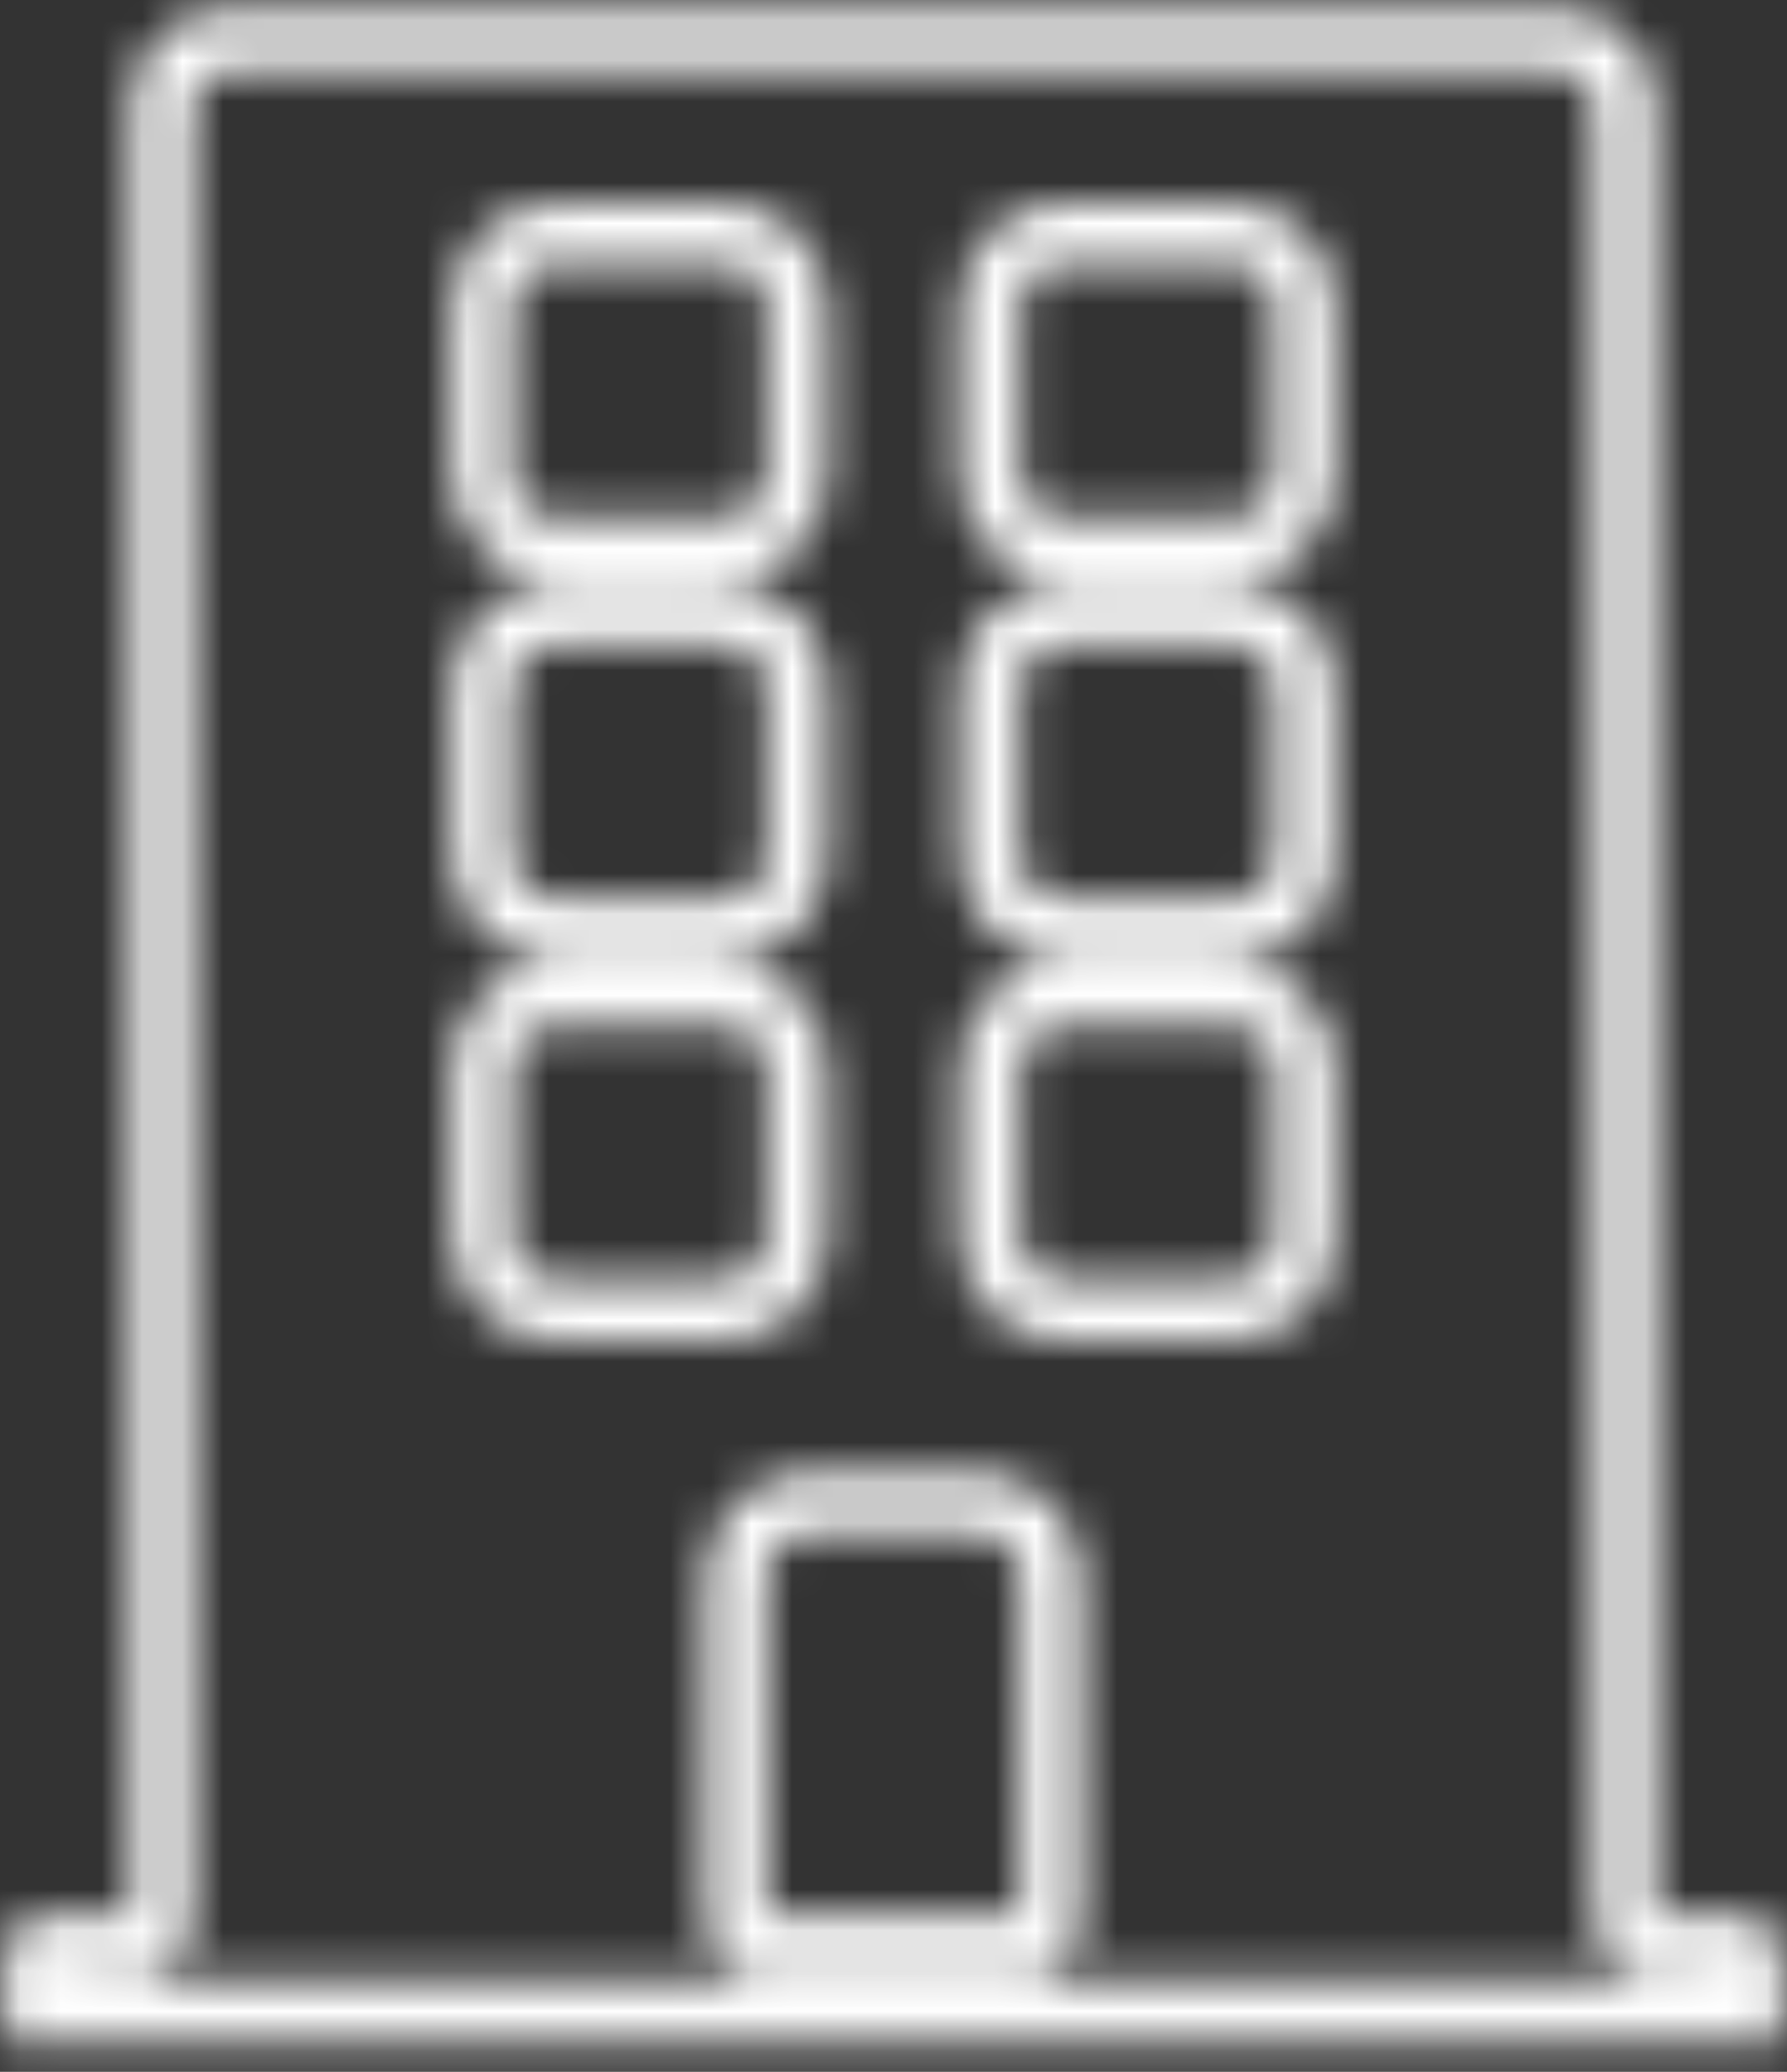 <svg width="44" height="51" viewBox="0 0 44 51" fill="none" xmlns="http://www.w3.org/2000/svg">
<rect x="0" y="0" width="44" height="51" fill="#333333" stroke="none"/>
<mask id="path-1-inside-1" fill="white">
<path fill-rule="evenodd" clip-rule="evenodd" d="M40.75 47.125V2.594C40.75 1.943 40.522 1.389 40.066 0.934C39.611 0.478 39.057 0.25 38.406 0.25H5.594C4.943 0.25 4.389 0.478 3.934 0.934C3.478 1.389 3.25 1.943 3.25 2.594V47.125H1.297C0.516 47.125 0.125 47.516 0.125 48.297V50.25H43.875V48.297C43.875 47.516 43.484 47.125 42.703 47.125H40.75ZM42.375 48.75V48.625H40.75C39.922 48.625 39.25 47.953 39.25 47.125V2.594C39.25 2.336 39.177 2.165 39.006 1.994C38.834 1.823 38.664 1.75 38.406 1.75H5.594C5.336 1.75 5.165 1.823 4.994 1.994C4.823 2.165 4.75 2.336 4.75 2.594V47.125C4.75 47.953 4.078 48.625 3.25 48.625H1.625V48.75H42.375ZM1.628 48.231C1.628 48.231 1.628 48.231 1.628 48.233ZM1.233 48.628C1.232 48.628 1.231 48.628 1.231 48.628ZM42.769 48.628C42.769 48.628 42.769 48.628 42.767 48.628ZM26.625 47.125C26.625 47.953 25.953 48.625 25.125 48.625H18.875C18.047 48.625 17.375 47.953 17.375 47.125V38.922C17.375 38.3 17.532 37.558 18.107 36.982C18.683 36.407 19.425 36.25 20.047 36.25H23.953C24.575 36.25 25.317 36.407 25.893 36.982C26.468 37.558 26.625 38.3 26.625 38.922V47.125ZM11.125 11.578V7.672C11.125 7.05 11.281 6.308 11.857 5.732C12.433 5.156 13.175 5 13.797 5H17.703C18.325 5 19.067 5.156 19.643 5.732C20.218 6.308 20.375 7.05 20.375 7.672V11.578C20.375 12.2 20.218 12.942 19.643 13.518C19.067 14.094 18.325 14.25 17.703 14.25H13.797C13.175 14.25 12.433 14.094 11.857 13.518C11.281 12.942 11.125 12.2 11.125 11.578ZM11.125 20.953V17.047C11.125 16.425 11.281 15.683 11.857 15.107C12.433 14.531 13.175 14.375 13.797 14.375H17.703C18.325 14.375 19.067 14.531 19.643 15.107C20.218 15.683 20.375 16.425 20.375 17.047V20.953C20.375 21.575 20.218 22.317 19.643 22.893C19.067 23.468 18.325 23.625 17.703 23.625H13.797C13.175 23.625 12.433 23.468 11.857 22.893C11.281 22.317 11.125 21.575 11.125 20.953ZM19.643 32.268C19.067 32.843 18.325 33 17.703 33H13.797C13.175 33 12.433 32.843 11.857 32.268C11.281 31.692 11.125 30.95 11.125 30.328V26.422C11.125 25.8 11.281 25.058 11.857 24.482C12.433 23.907 13.175 23.75 13.797 23.75H17.703C18.325 23.75 19.067 23.907 19.643 24.482C20.218 25.058 20.375 25.8 20.375 26.422V30.328C20.375 30.95 20.218 31.692 19.643 32.268ZM25.125 38.922C25.125 38.141 24.734 37.75 23.953 37.75H20.047C19.266 37.75 18.875 38.141 18.875 38.922V47.125H25.125V38.922ZM32.875 26.422V30.328C32.875 30.95 32.718 31.692 32.143 32.268C31.567 32.843 30.825 33 30.203 33H26.297C25.675 33 24.933 32.843 24.357 32.268C23.782 31.692 23.625 30.95 23.625 30.328V26.422C23.625 25.8 23.782 25.058 24.357 24.482C24.933 23.907 25.675 23.75 26.297 23.75H30.203C30.825 23.75 31.567 23.907 32.143 24.482C32.718 25.058 32.875 25.8 32.875 26.422ZM32.875 17.047V20.953C32.875 21.575 32.718 22.317 32.143 22.893C31.567 23.468 30.825 23.625 30.203 23.625H26.297C25.675 23.625 24.933 23.468 24.357 22.893C23.782 22.317 23.625 21.575 23.625 20.953V17.047C23.625 16.425 23.782 15.683 24.357 15.107C24.933 14.531 25.675 14.375 26.297 14.375H30.203C30.825 14.375 31.567 14.531 32.143 15.107C32.718 15.683 32.875 16.425 32.875 17.047ZM32.875 7.672V11.578C32.875 12.2 32.718 12.942 32.143 13.518C31.567 14.094 30.825 14.25 30.203 14.25H26.297C25.675 14.25 24.933 14.094 24.357 13.518C23.782 12.942 23.625 12.2 23.625 11.578V7.672C23.625 7.05 23.782 6.308 24.357 5.732C24.933 5.156 25.675 5 26.297 5H30.203C30.825 5 31.567 5.156 32.143 5.732C32.718 6.308 32.875 7.05 32.875 7.672ZM12.625 11.578V7.672C12.625 6.891 13.016 6.5 13.797 6.5H17.703C18.484 6.5 18.875 6.891 18.875 7.672V11.578C18.875 12.359 18.484 12.75 17.703 12.75H13.797C13.016 12.75 12.625 12.359 12.625 11.578ZM12.625 20.953V17.047C12.625 16.266 13.016 15.875 13.797 15.875H17.703C18.484 15.875 18.875 16.266 18.875 17.047V20.953C18.875 21.734 18.484 22.125 17.703 22.125H13.797C13.016 22.125 12.625 21.734 12.625 20.953ZM18.875 30.328C18.875 31.109 18.484 31.5 17.703 31.5H13.797C13.016 31.5 12.625 31.109 12.625 30.328V26.422C12.625 25.641 13.016 25.25 13.797 25.25H17.703C18.484 25.25 18.875 25.641 18.875 26.422V30.328ZM31.375 26.422V30.328C31.375 31.109 30.984 31.5 30.203 31.5H26.297C25.516 31.5 25.125 31.109 25.125 30.328V26.422C25.125 25.641 25.516 25.25 26.297 25.25H30.203C30.984 25.25 31.375 25.641 31.375 26.422ZM31.375 17.047V20.953C31.375 21.734 30.984 22.125 30.203 22.125H26.297C25.516 22.125 25.125 21.734 25.125 20.953V17.047C25.125 16.266 25.516 15.875 26.297 15.875H30.203C30.984 15.875 31.375 16.266 31.375 17.047ZM31.375 7.672V11.578C31.375 12.359 30.984 12.75 30.203 12.75H26.297C25.516 12.75 25.125 12.359 25.125 11.578V7.672C25.125 6.891 25.516 6.5 26.297 6.5H30.203C30.984 6.5 31.375 6.891 31.375 7.672Z"/>
</mask>
<path fill-rule="evenodd" clip-rule="evenodd" d="M40.75 47.125V2.594C40.75 1.943 40.522 1.389 40.066 0.934C39.611 0.478 39.057 0.25 38.406 0.25H5.594C4.943 0.25 4.389 0.478 3.934 0.934C3.478 1.389 3.25 1.943 3.25 2.594V47.125H1.297C0.516 47.125 0.125 47.516 0.125 48.297V50.25H43.875V48.297C43.875 47.516 43.484 47.125 42.703 47.125H40.75ZM42.375 48.75V48.625H40.75C39.922 48.625 39.25 47.953 39.25 47.125V2.594C39.25 2.336 39.177 2.165 39.006 1.994C38.834 1.823 38.664 1.75 38.406 1.75H5.594C5.336 1.75 5.165 1.823 4.994 1.994C4.823 2.165 4.75 2.336 4.75 2.594V47.125C4.75 47.953 4.078 48.625 3.25 48.625H1.625V48.75H42.375ZM1.628 48.231C1.628 48.231 1.628 48.231 1.628 48.233ZM1.233 48.628C1.232 48.628 1.231 48.628 1.231 48.628ZM42.769 48.628C42.769 48.628 42.769 48.628 42.767 48.628ZM26.625 47.125C26.625 47.953 25.953 48.625 25.125 48.625H18.875C18.047 48.625 17.375 47.953 17.375 47.125V38.922C17.375 38.3 17.532 37.558 18.107 36.982C18.683 36.407 19.425 36.25 20.047 36.25H23.953C24.575 36.25 25.317 36.407 25.893 36.982C26.468 37.558 26.625 38.3 26.625 38.922V47.125ZM11.125 11.578V7.672C11.125 7.05 11.281 6.308 11.857 5.732C12.433 5.156 13.175 5 13.797 5H17.703C18.325 5 19.067 5.156 19.643 5.732C20.218 6.308 20.375 7.05 20.375 7.672V11.578C20.375 12.2 20.218 12.942 19.643 13.518C19.067 14.094 18.325 14.25 17.703 14.25H13.797C13.175 14.25 12.433 14.094 11.857 13.518C11.281 12.942 11.125 12.2 11.125 11.578ZM11.125 20.953V17.047C11.125 16.425 11.281 15.683 11.857 15.107C12.433 14.531 13.175 14.375 13.797 14.375H17.703C18.325 14.375 19.067 14.531 19.643 15.107C20.218 15.683 20.375 16.425 20.375 17.047V20.953C20.375 21.575 20.218 22.317 19.643 22.893C19.067 23.468 18.325 23.625 17.703 23.625H13.797C13.175 23.625 12.433 23.468 11.857 22.893C11.281 22.317 11.125 21.575 11.125 20.953ZM19.643 32.268C19.067 32.843 18.325 33 17.703 33H13.797C13.175 33 12.433 32.843 11.857 32.268C11.281 31.692 11.125 30.95 11.125 30.328V26.422C11.125 25.8 11.281 25.058 11.857 24.482C12.433 23.907 13.175 23.75 13.797 23.75H17.703C18.325 23.75 19.067 23.907 19.643 24.482C20.218 25.058 20.375 25.8 20.375 26.422V30.328C20.375 30.95 20.218 31.692 19.643 32.268ZM25.125 38.922C25.125 38.141 24.734 37.75 23.953 37.75H20.047C19.266 37.75 18.875 38.141 18.875 38.922V47.125H25.125V38.922ZM32.875 26.422V30.328C32.875 30.95 32.718 31.692 32.143 32.268C31.567 32.843 30.825 33 30.203 33H26.297C25.675 33 24.933 32.843 24.357 32.268C23.782 31.692 23.625 30.95 23.625 30.328V26.422C23.625 25.8 23.782 25.058 24.357 24.482C24.933 23.907 25.675 23.75 26.297 23.75H30.203C30.825 23.75 31.567 23.907 32.143 24.482C32.718 25.058 32.875 25.8 32.875 26.422ZM32.875 17.047V20.953C32.875 21.575 32.718 22.317 32.143 22.893C31.567 23.468 30.825 23.625 30.203 23.625H26.297C25.675 23.625 24.933 23.468 24.357 22.893C23.782 22.317 23.625 21.575 23.625 20.953V17.047C23.625 16.425 23.782 15.683 24.357 15.107C24.933 14.531 25.675 14.375 26.297 14.375H30.203C30.825 14.375 31.567 14.531 32.143 15.107C32.718 15.683 32.875 16.425 32.875 17.047ZM32.875 7.672V11.578C32.875 12.2 32.718 12.942 32.143 13.518C31.567 14.094 30.825 14.25 30.203 14.25H26.297C25.675 14.25 24.933 14.094 24.357 13.518C23.782 12.942 23.625 12.2 23.625 11.578V7.672C23.625 7.05 23.782 6.308 24.357 5.732C24.933 5.156 25.675 5 26.297 5H30.203C30.825 5 31.567 5.156 32.143 5.732C32.718 6.308 32.875 7.05 32.875 7.672ZM12.625 11.578V7.672C12.625 6.891 13.016 6.5 13.797 6.5H17.703C18.484 6.5 18.875 6.891 18.875 7.672V11.578C18.875 12.359 18.484 12.75 17.703 12.75H13.797C13.016 12.75 12.625 12.359 12.625 11.578ZM12.625 20.953V17.047C12.625 16.266 13.016 15.875 13.797 15.875H17.703C18.484 15.875 18.875 16.266 18.875 17.047V20.953C18.875 21.734 18.484 22.125 17.703 22.125H13.797C13.016 22.125 12.625 21.734 12.625 20.953ZM18.875 30.328C18.875 31.109 18.484 31.5 17.703 31.5H13.797C13.016 31.5 12.625 31.109 12.625 30.328V26.422C12.625 25.641 13.016 25.25 13.797 25.25H17.703C18.484 25.25 18.875 25.641 18.875 26.422V30.328ZM31.375 26.422V30.328C31.375 31.109 30.984 31.5 30.203 31.5H26.297C25.516 31.5 25.125 31.109 25.125 30.328V26.422C25.125 25.641 25.516 25.25 26.297 25.25H30.203C30.984 25.25 31.375 25.641 31.375 26.422ZM31.375 17.047V20.953C31.375 21.734 30.984 22.125 30.203 22.125H26.297C25.516 22.125 25.125 21.734 25.125 20.953V17.047C25.125 16.266 25.516 15.875 26.297 15.875H30.203C30.984 15.875 31.375 16.266 31.375 17.047ZM31.375 7.672V11.578C31.375 12.359 30.984 12.75 30.203 12.75H26.297C25.516 12.75 25.125 12.359 25.125 11.578V7.672C25.125 6.891 25.516 6.5 26.297 6.5H30.203C30.984 6.5 31.375 6.891 31.375 7.672Z" fill="white" stroke="white" stroke-width="3" stroke-linejoin="round" mask="url(#path-1-inside-1)"/>
</svg>

